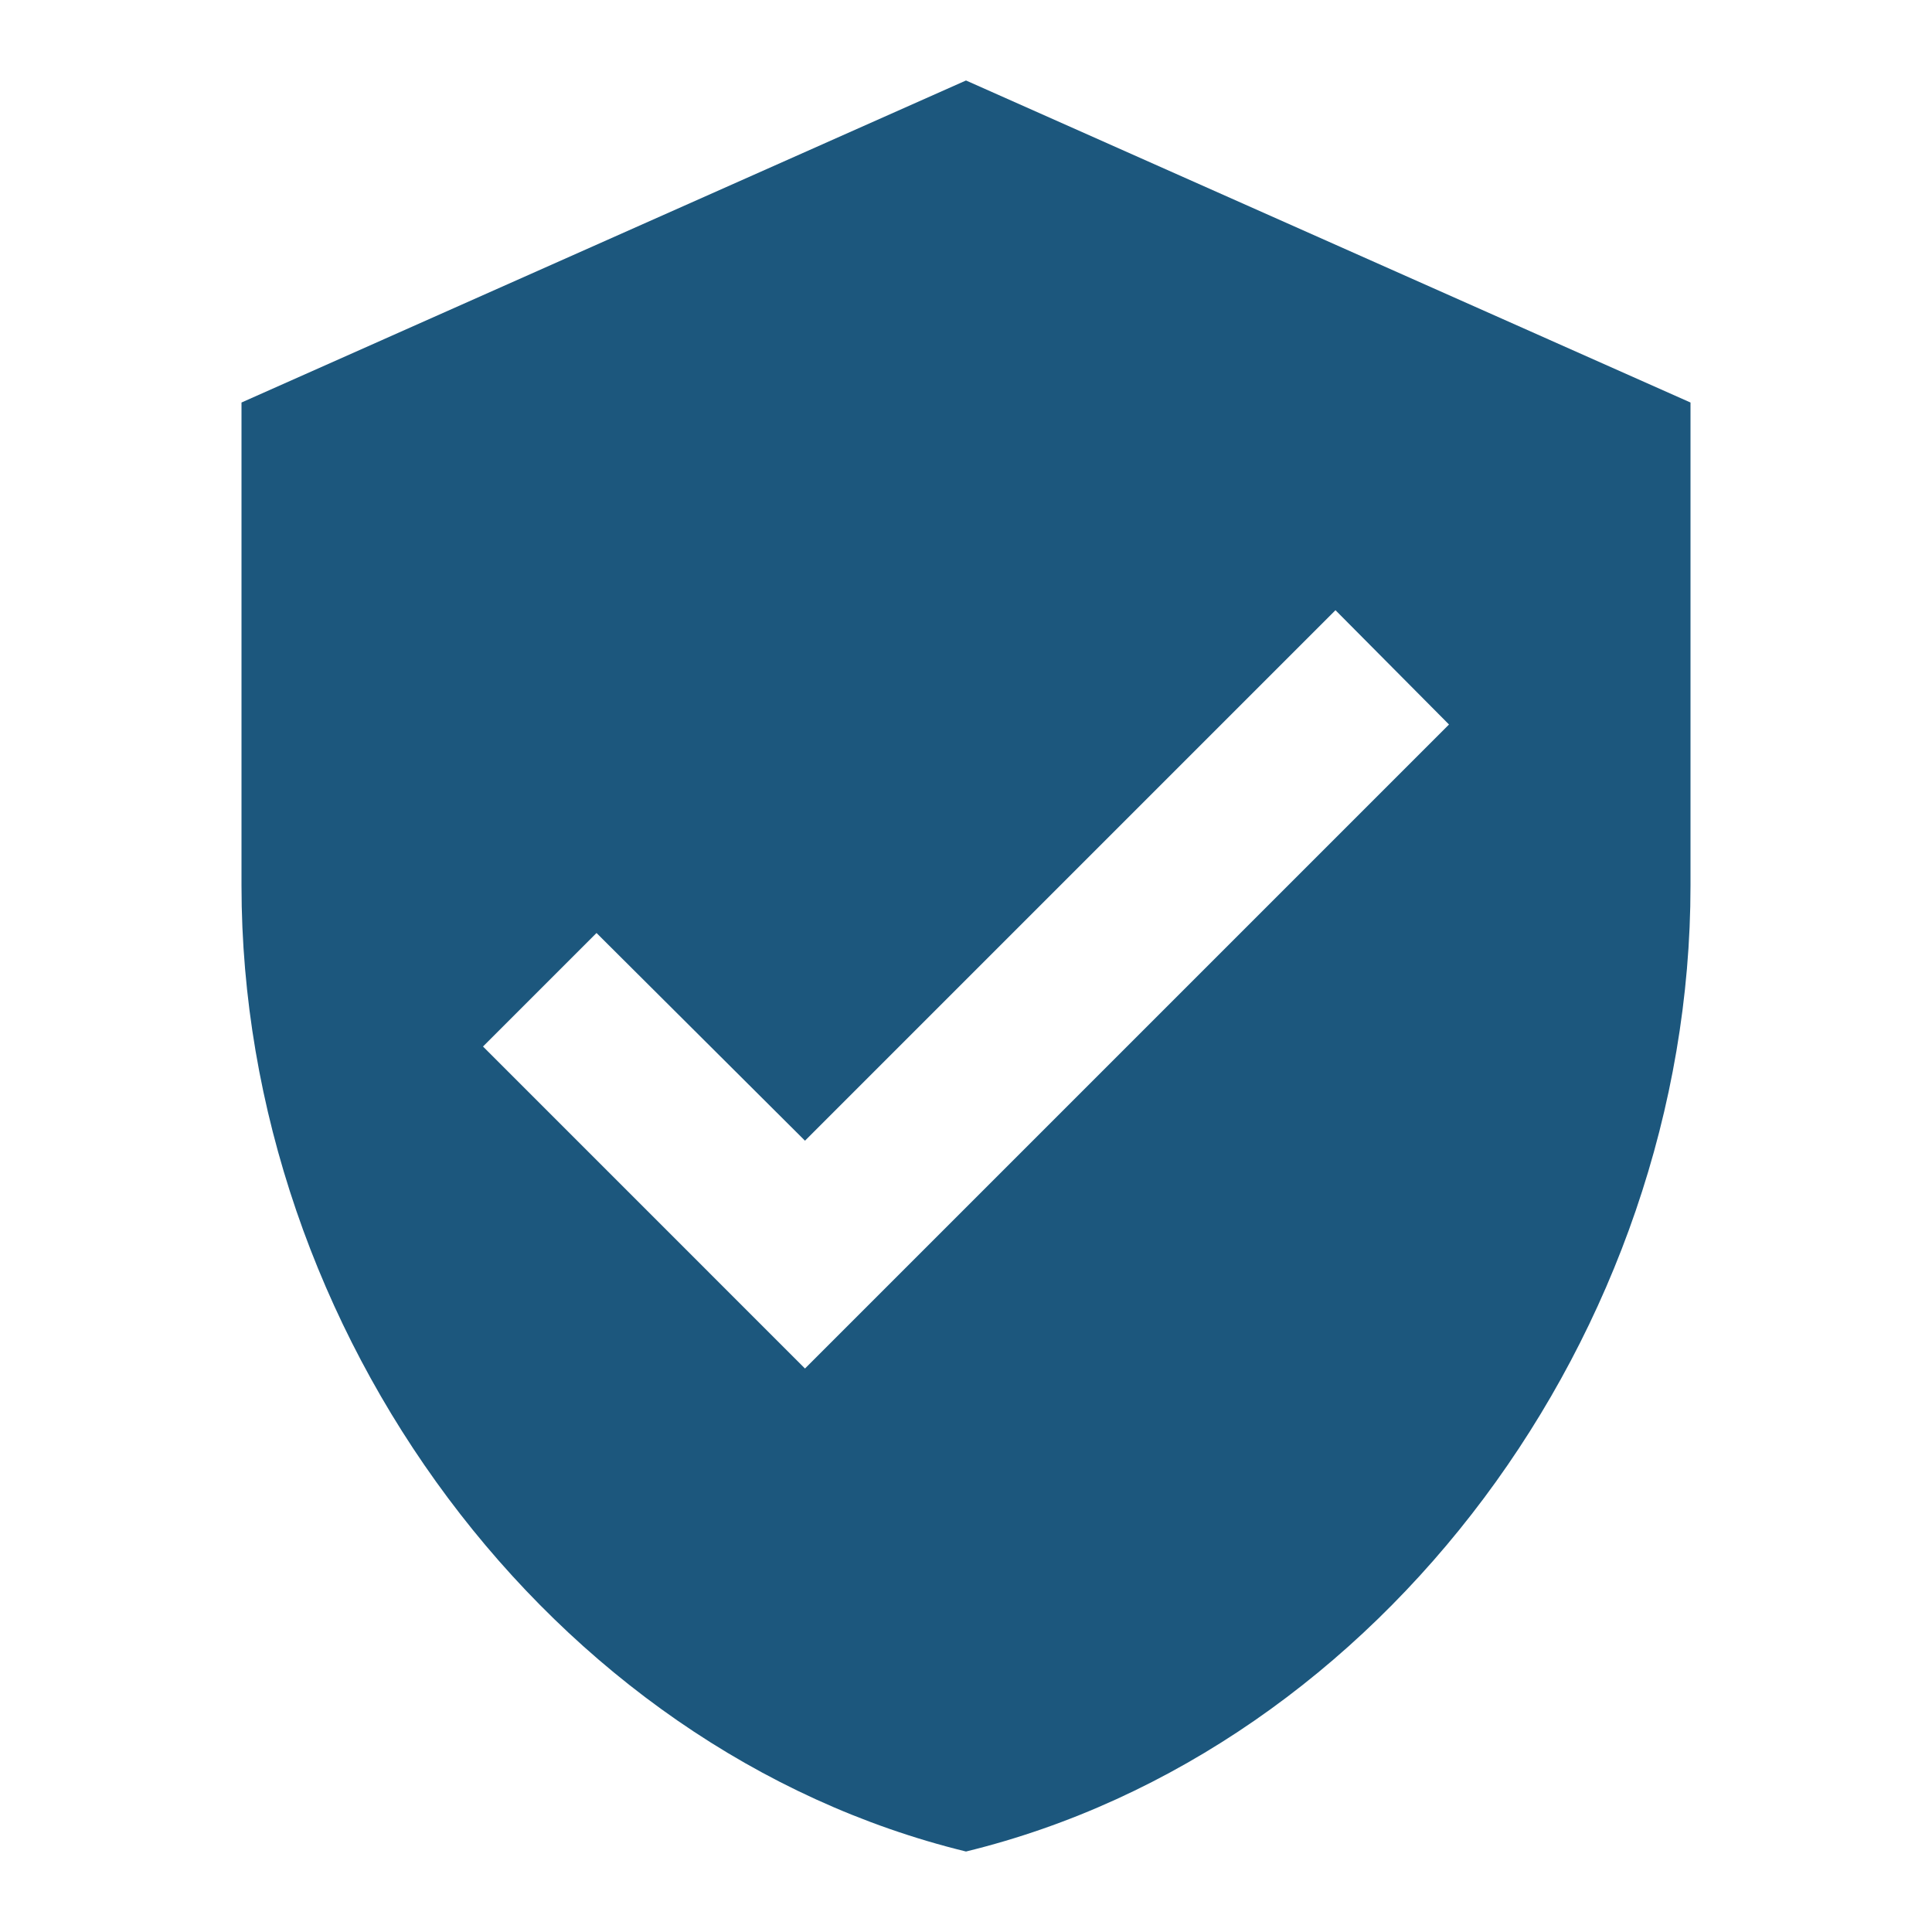 <svg width="50" height="50" viewBox="0 0 50 50" fill="none" xmlns="http://www.w3.org/2000/svg">
<g clip-path="url(#clip0_75_1747)">
<path d="M25 2.083L6.25 10.417V22.917C6.25 34.479 14.25 45.292 25 47.917C35.75 45.292 43.75 34.479 43.75 22.917V10.417L25 2.083ZM20.833 35.417L12.5 27.084L15.438 24.146L20.833 29.521L34.562 15.792L37.5 18.75L20.833 35.417Z" fill="#1C577D"/>
</g>
<defs>
<clipPath id="clip0_75_1747">
<rect width="50" height="50" fill="white"/>
</clipPath>
</defs>
</svg>
